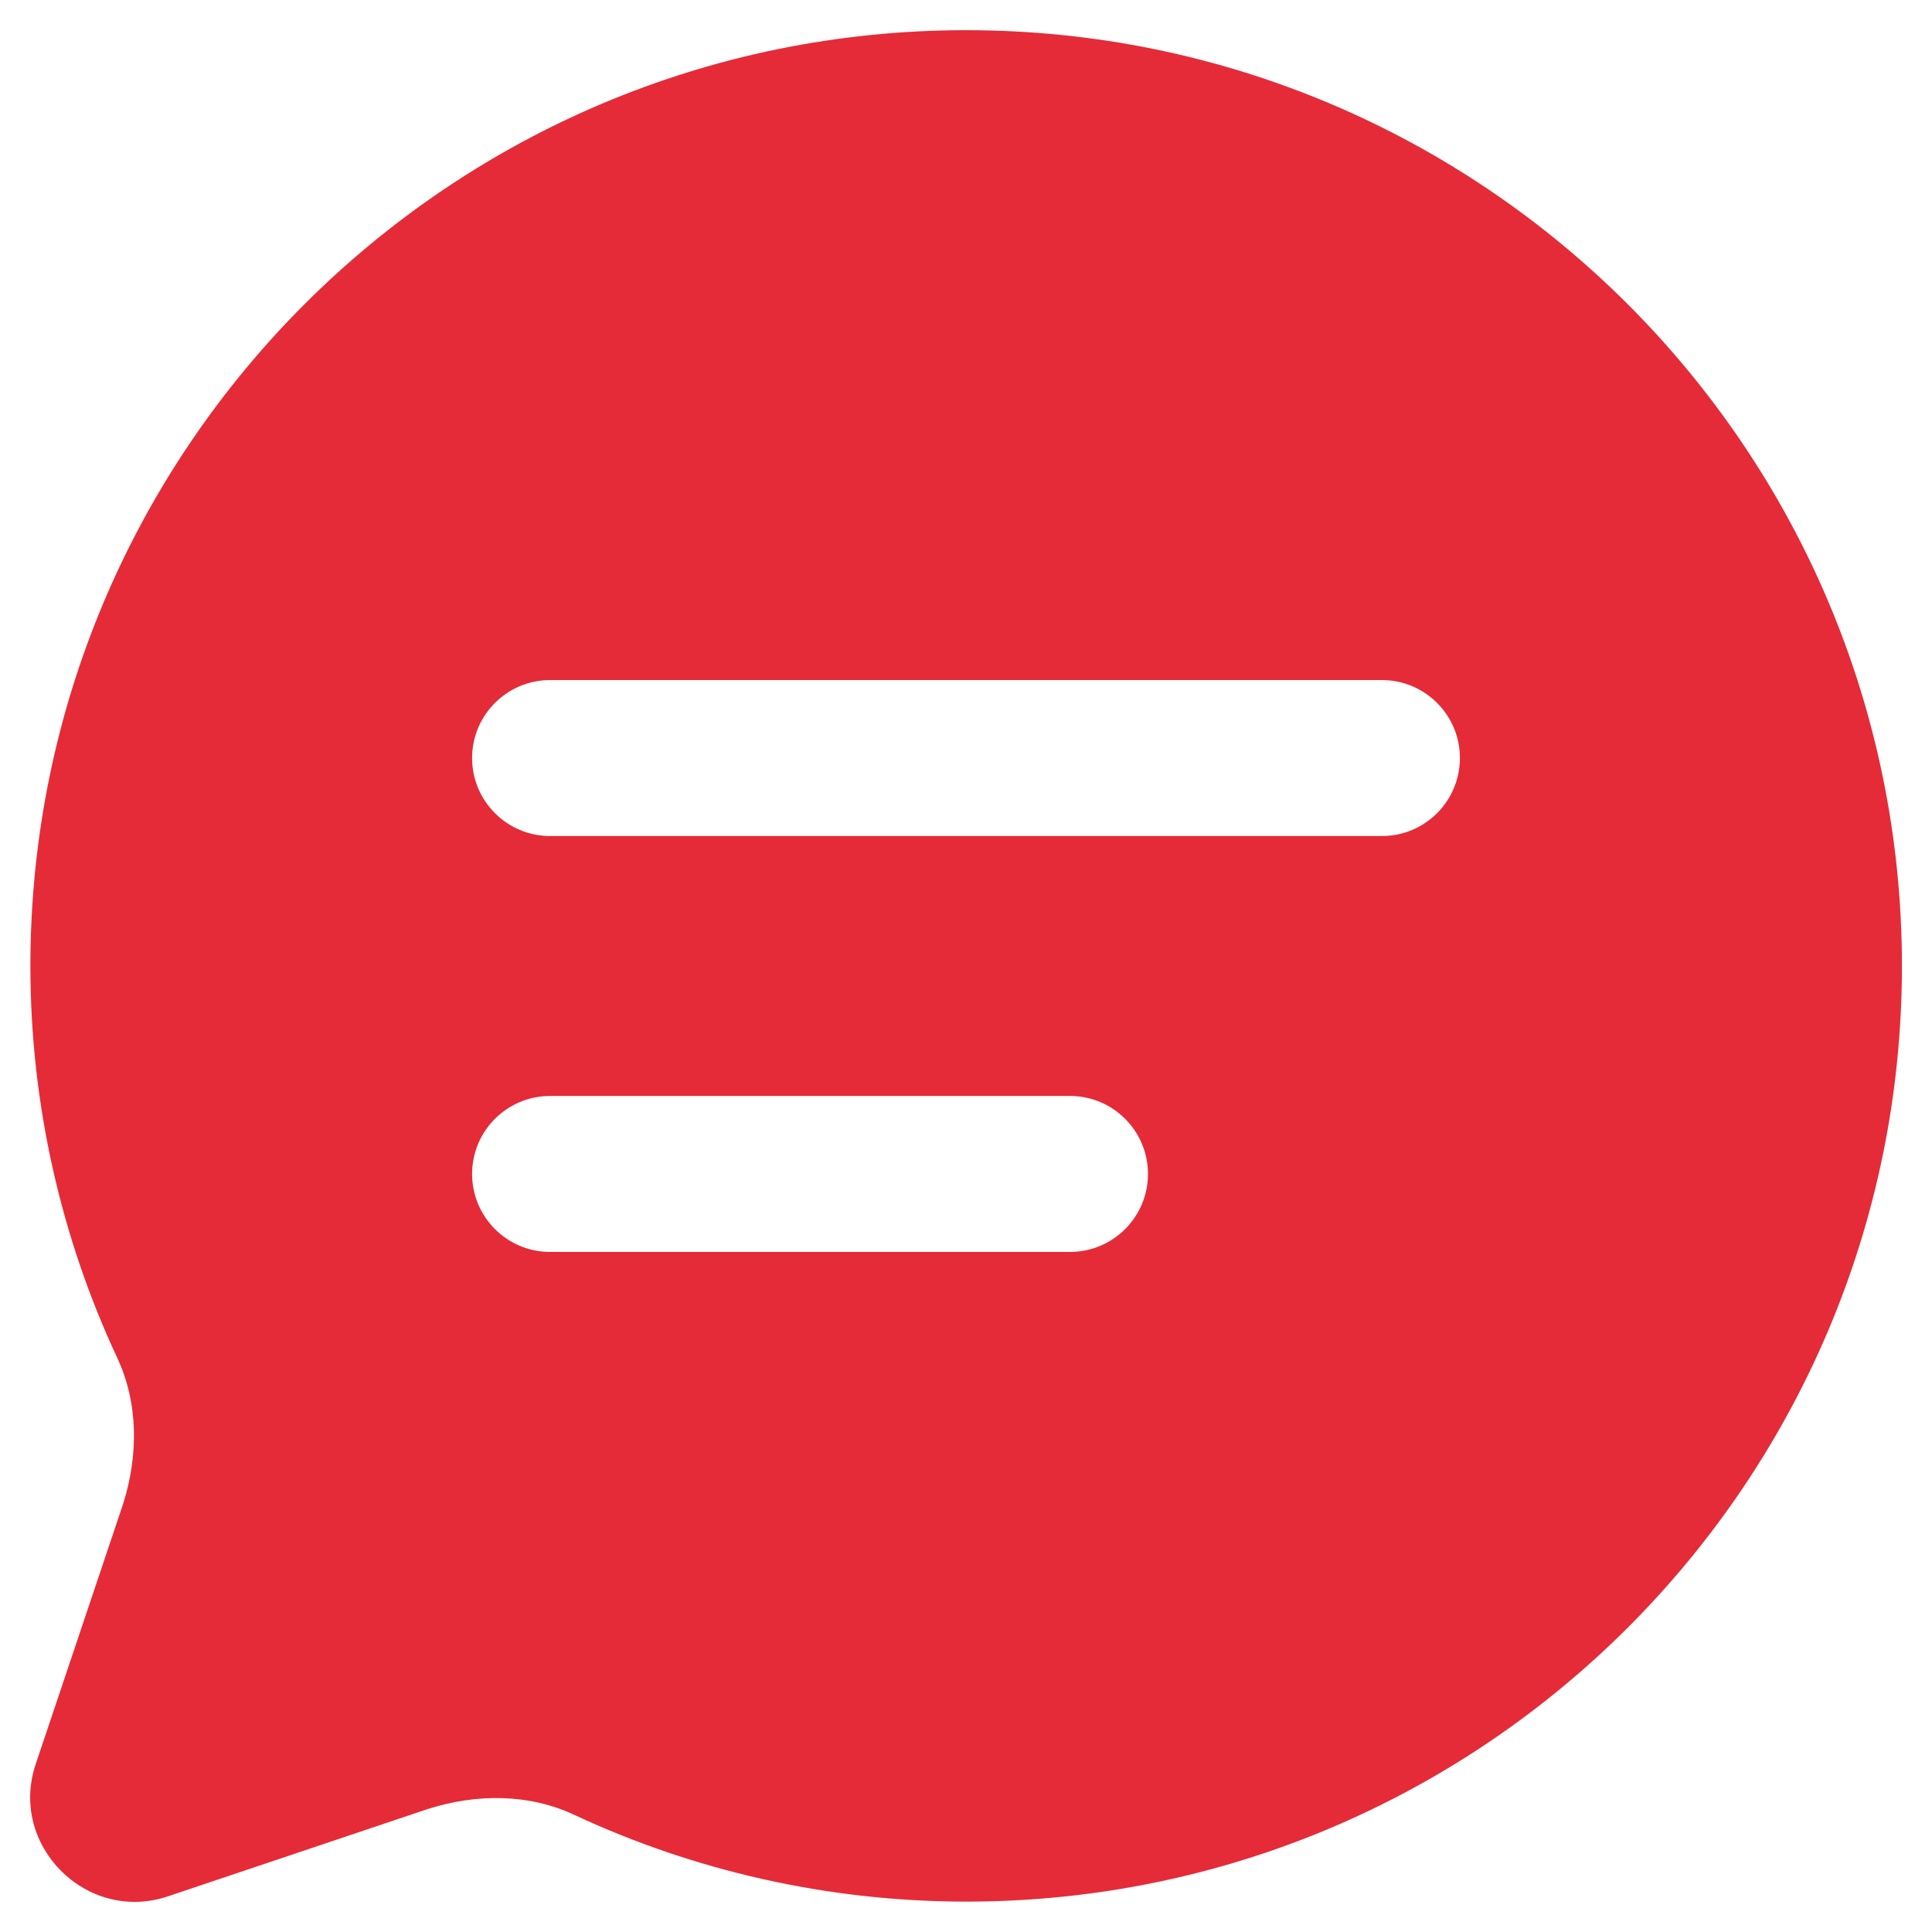 <svg width="48" height="48" viewBox="0 0 48 48" fill="none" xmlns="http://www.w3.org/2000/svg">
<path d="M24.003 0.75C11.164 0.75 0.755 11.158 0.755 23.997C0.755 27.459 1.531 30.766 2.9 33.708C3.442 34.845 3.442 36.162 3.055 37.376L0.885 43.835C0.213 45.85 2.151 47.787 4.166 47.116L10.624 44.946C11.838 44.558 13.155 44.558 14.292 45.101C17.237 46.47 20.544 47.245 24.005 47.245C36.845 47.245 47.253 36.837 47.253 23.997C47.25 11.158 36.842 0.75 24.003 0.75ZM26.584 31.104H13.667C12.598 31.104 11.729 30.236 11.729 29.167C11.729 28.097 12.598 27.229 13.667 27.229H26.584C27.653 27.229 28.521 28.097 28.521 29.167C28.521 30.236 27.653 31.104 26.584 31.104ZM34.334 20.771H13.667C12.598 20.771 11.729 19.903 11.729 18.833C11.729 17.764 12.598 16.896 13.667 16.896H34.334C35.403 16.896 36.271 17.764 36.271 18.833C36.271 19.903 35.403 20.771 34.334 20.771Z" fill="#E52B38"/>
</svg>
